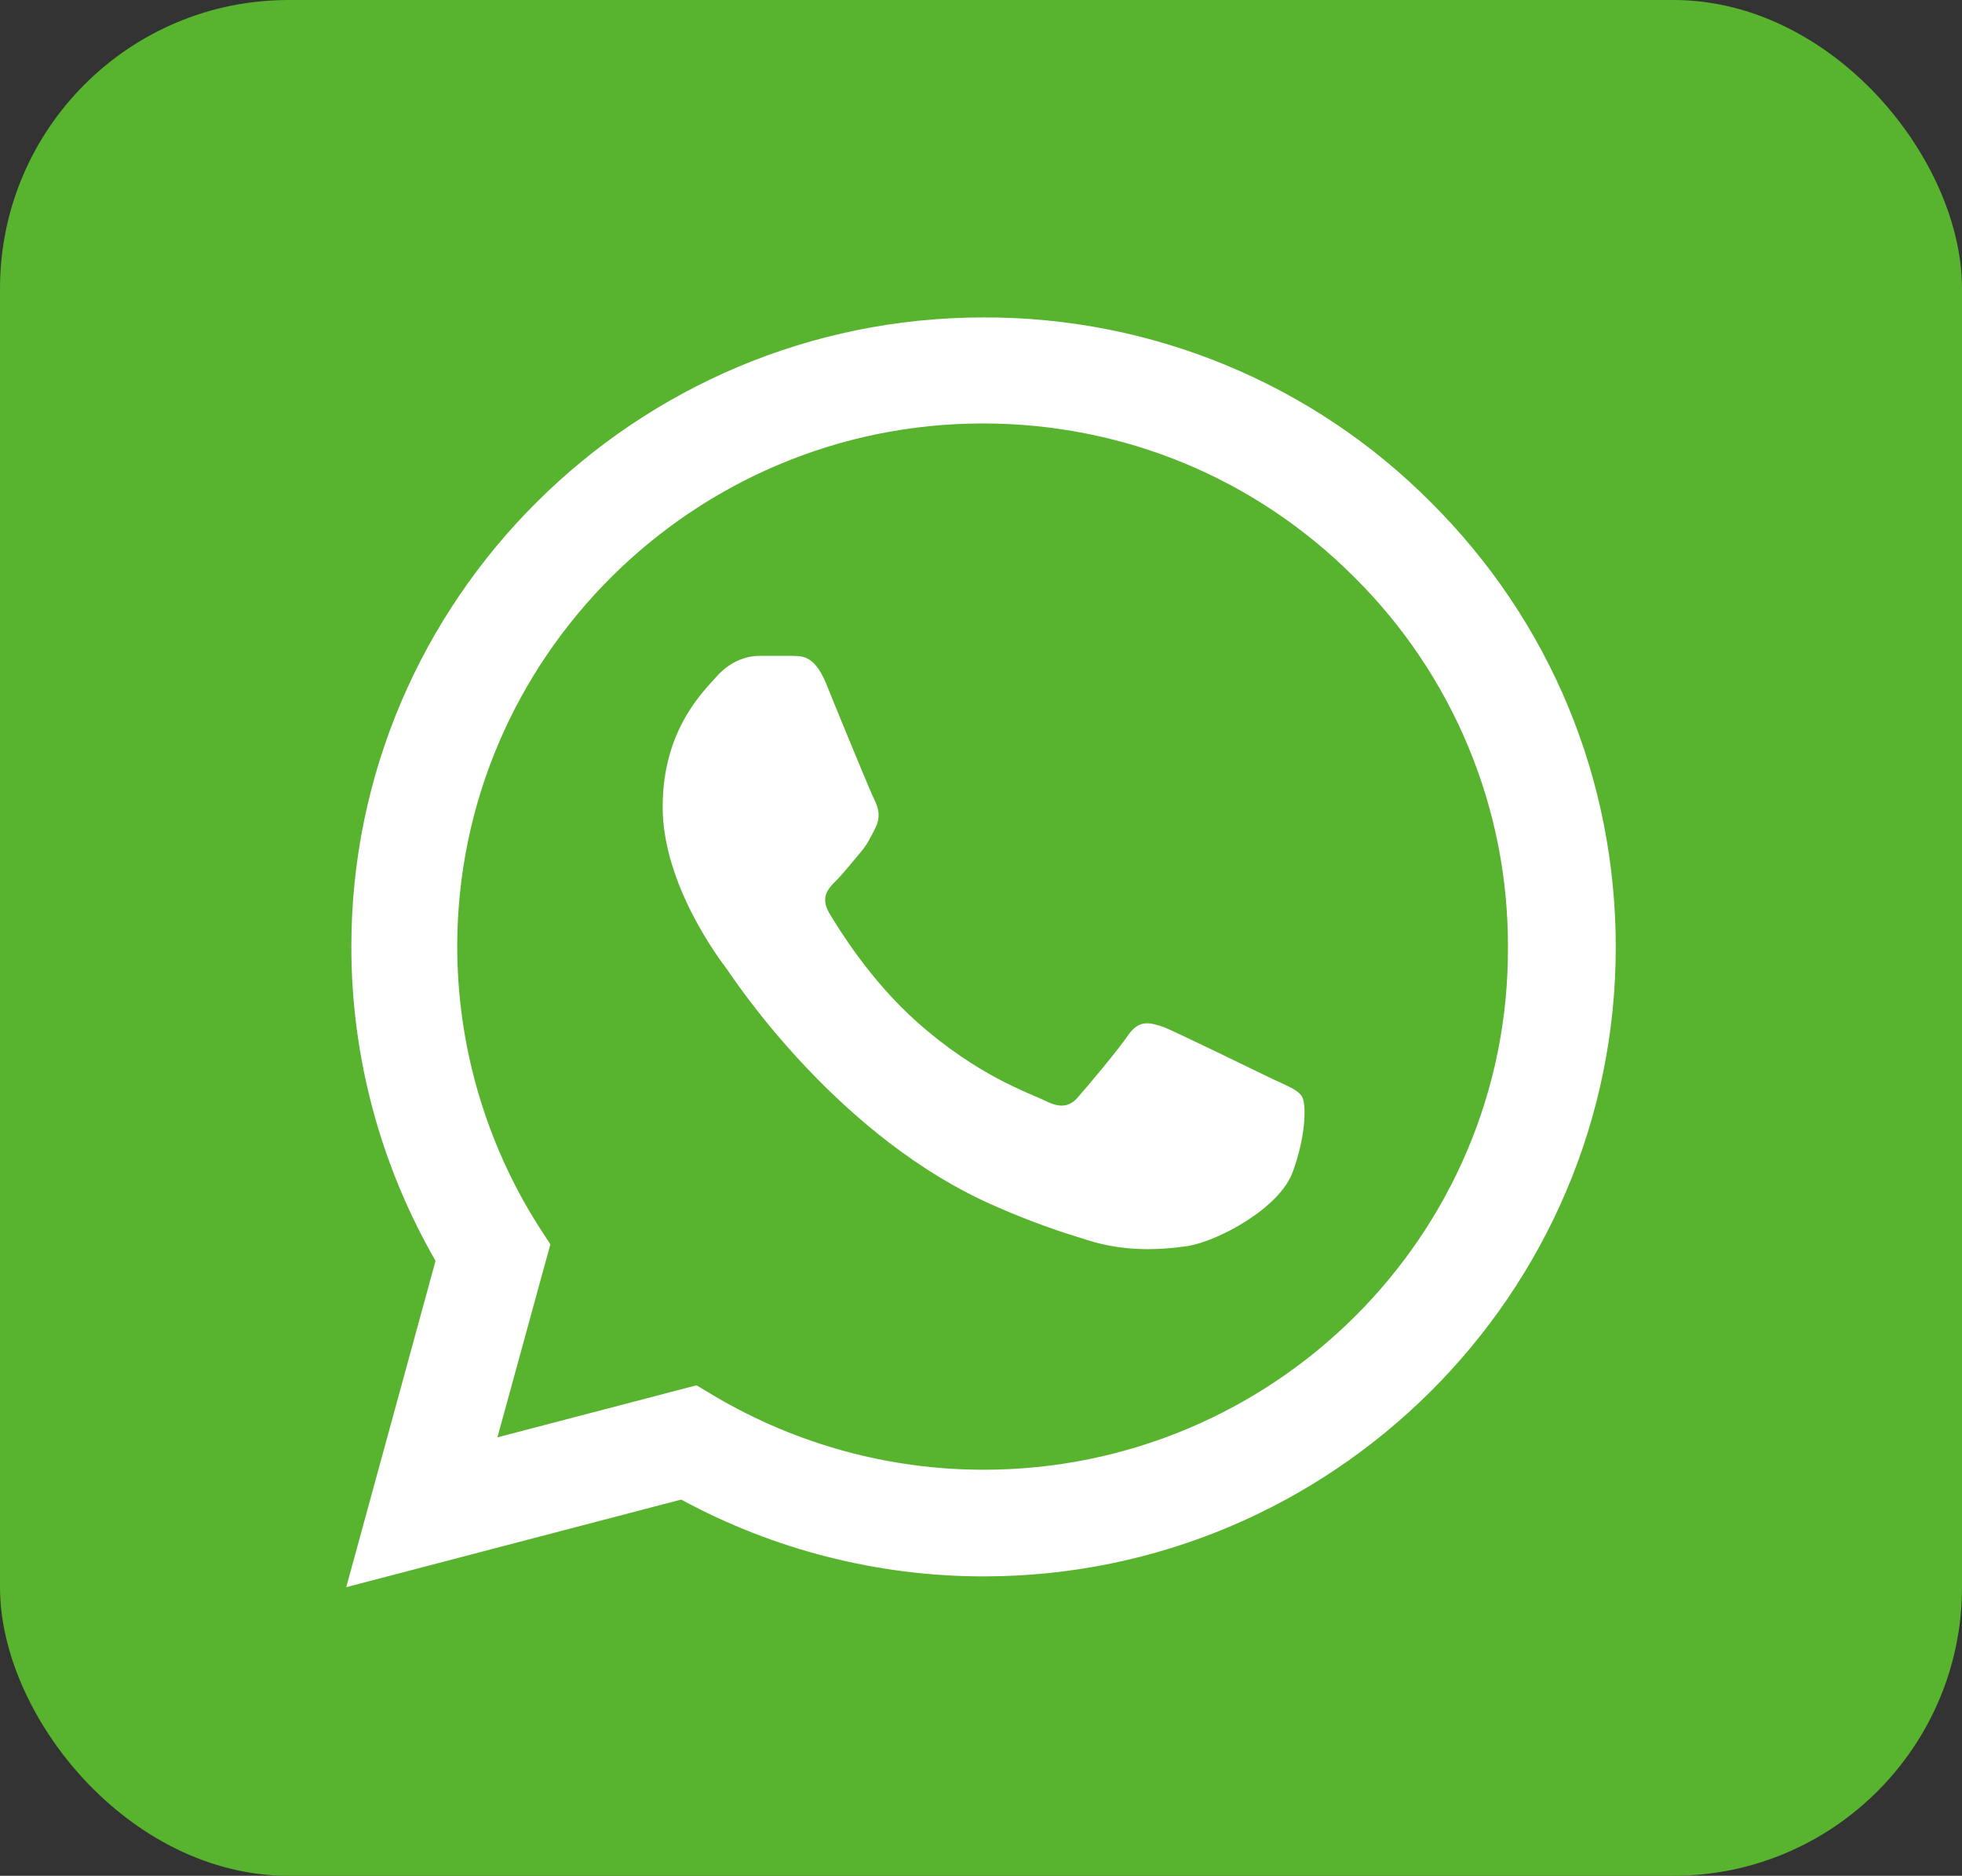 <?xml version="1.0" encoding="UTF-8"?> <svg xmlns="http://www.w3.org/2000/svg" width="68" height="65" viewBox="0 0 68 65" fill="none"><rect x="0" y="0" width="68" height="65" fill="#333333" stroke="none"/> <rect width="68" height="65" rx="10" fill="#58B32E"></rect> <path d="M49.588 17.402C47.561 15.365 45.146 13.749 42.485 12.65C39.824 11.551 36.97 10.99 34.088 11C22.016 11 12.177 20.79 12.177 32.802C12.177 36.652 13.194 40.392 15.095 43.692L12 55L23.608 51.964C26.814 53.702 30.418 54.626 34.088 54.626C46.161 54.626 56 44.836 56 32.824C56 26.994 53.723 21.516 49.588 17.402ZM34.088 50.93C30.816 50.93 27.61 50.05 24.802 48.4L24.139 48.004L17.24 49.808L19.075 43.12L18.633 42.438C16.815 39.549 15.85 36.21 15.847 32.802C15.847 22.814 24.028 14.674 34.066 14.674C38.931 14.674 43.508 16.566 46.935 19.998C48.632 21.679 49.976 23.678 50.891 25.88C51.806 28.081 52.272 30.442 52.263 32.824C52.307 42.812 44.127 50.93 34.088 50.93ZM44.082 37.378C43.53 37.114 40.832 35.794 40.346 35.596C39.837 35.42 39.483 35.332 39.108 35.86C38.732 36.41 37.693 37.642 37.383 37.994C37.073 38.368 36.742 38.412 36.189 38.126C35.636 37.862 33.867 37.268 31.789 35.42C30.153 33.968 29.069 32.186 28.738 31.636C28.428 31.086 28.694 30.8 28.981 30.514C29.224 30.272 29.534 29.876 29.799 29.568C30.064 29.26 30.175 29.018 30.352 28.666C30.529 28.292 30.44 27.984 30.308 27.72C30.175 27.456 29.069 24.772 28.627 23.672C28.185 22.616 27.721 22.748 27.389 22.726H26.328C25.952 22.726 25.377 22.858 24.868 23.408C24.382 23.958 22.967 25.278 22.967 27.962C22.967 30.646 24.935 33.242 25.2 33.594C25.465 33.968 29.069 39.468 34.553 41.822C35.857 42.394 36.874 42.724 37.67 42.966C38.975 43.384 40.169 43.318 41.12 43.186C42.181 43.032 44.37 41.866 44.812 40.59C45.276 39.314 45.276 38.236 45.122 37.994C44.967 37.752 44.635 37.642 44.082 37.378Z" fill="white"></path> </svg> 